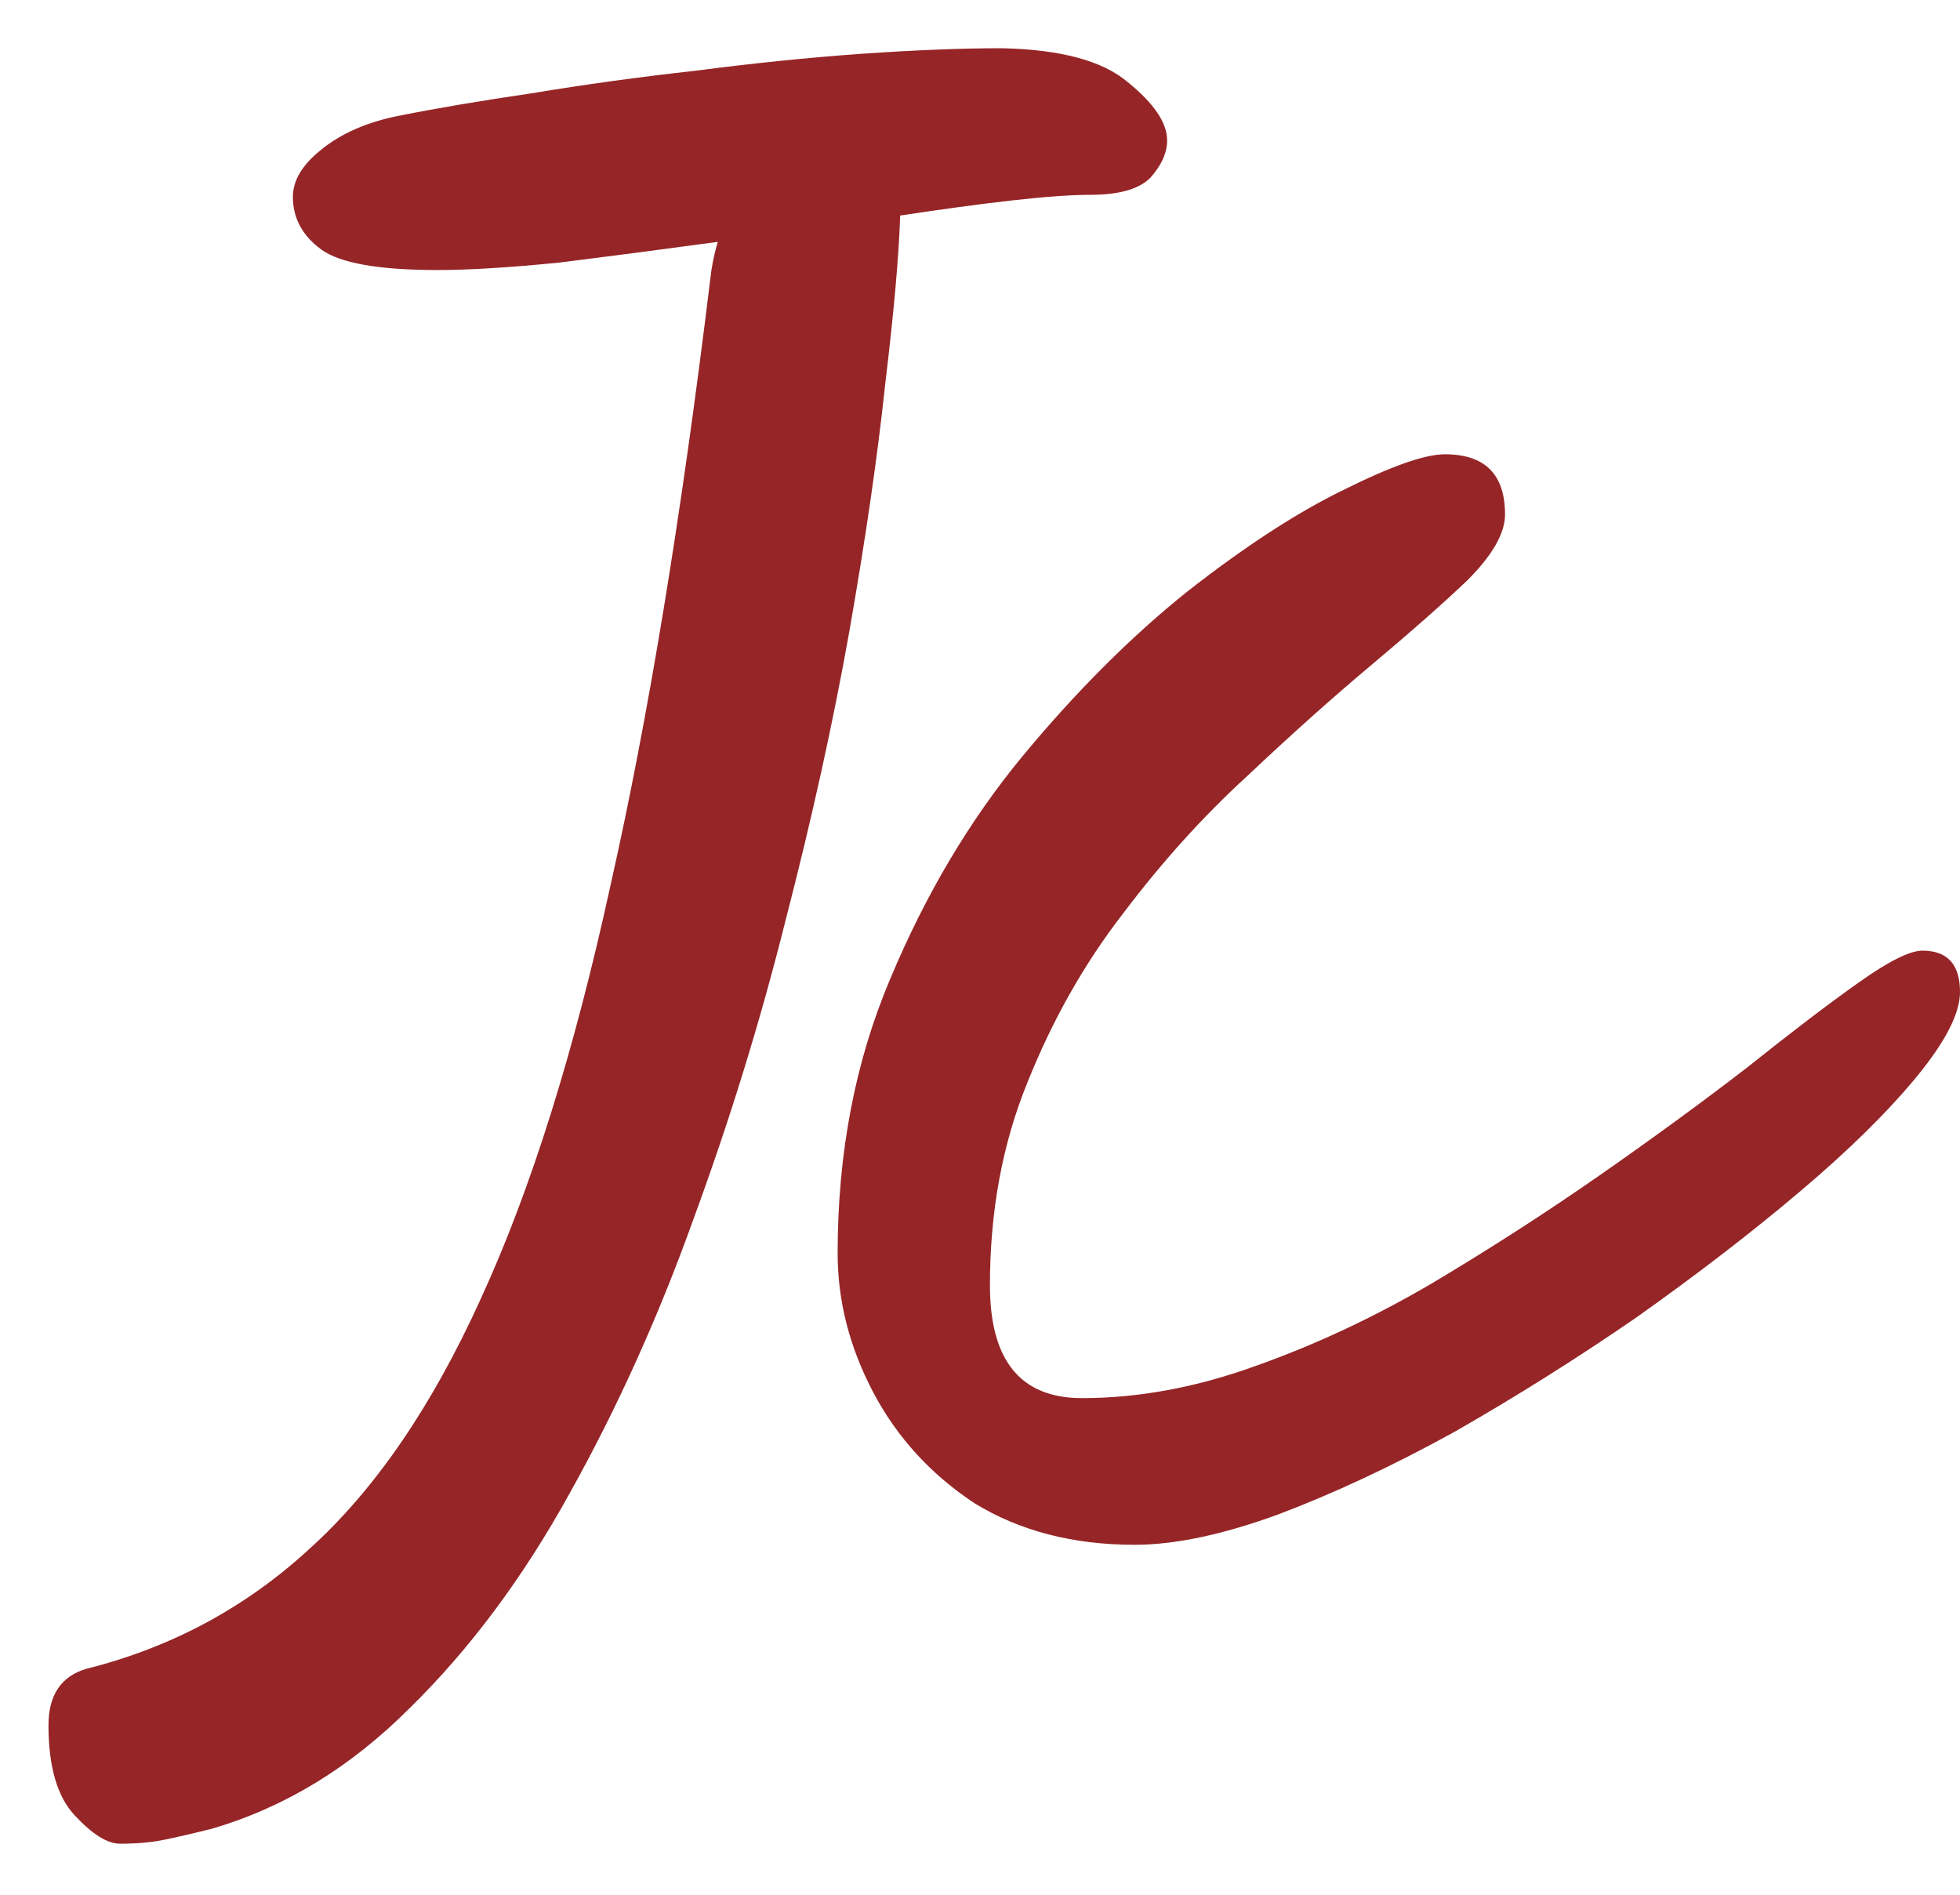 <?xml version="1.0" encoding="UTF-8"?> <svg xmlns="http://www.w3.org/2000/svg" width="30" height="29" viewBox="0 0 30 29" fill="none"><path d="M6.699 4.133C5.797 4.133 5.203 4.028 4.915 3.817C4.627 3.606 4.483 3.337 4.483 3.011C4.483 2.762 4.627 2.522 4.915 2.292C5.222 2.042 5.615 1.87 6.095 1.774C6.67 1.659 7.351 1.543 8.138 1.428C8.943 1.294 9.778 1.179 10.641 1.083C11.524 0.968 12.368 0.882 13.174 0.824C13.998 0.767 14.718 0.738 15.332 0.738C16.233 0.757 16.876 0.93 17.26 1.256C17.663 1.582 17.864 1.879 17.864 2.148C17.864 2.34 17.778 2.531 17.605 2.723C17.432 2.896 17.125 2.982 16.684 2.982C16.396 2.982 15.994 3.011 15.476 3.069C14.977 3.126 14.411 3.203 13.778 3.299C13.759 3.913 13.682 4.776 13.548 5.889C13.432 6.982 13.25 8.239 13.001 9.658C12.752 11.059 12.425 12.536 12.023 14.09C11.639 15.625 11.169 17.15 10.612 18.665C10.075 20.162 9.442 21.562 8.713 22.867C8.003 24.152 7.188 25.245 6.267 26.147C5.366 27.049 4.358 27.663 3.246 27.989C2.939 28.066 2.689 28.123 2.498 28.162C2.306 28.2 2.085 28.219 1.836 28.219C1.644 28.219 1.414 28.075 1.145 27.787C0.876 27.5 0.742 27.039 0.742 26.406C0.742 25.946 0.934 25.658 1.318 25.543C2.622 25.217 3.764 24.603 4.742 23.701C5.74 22.799 6.613 21.524 7.361 19.874C8.128 18.205 8.79 16.095 9.346 13.543C9.922 10.992 10.43 7.903 10.871 4.277C10.891 4.085 10.929 3.894 10.986 3.702C10.142 3.817 9.337 3.922 8.569 4.018C7.802 4.095 7.178 4.133 6.699 4.133Z" fill="#962527"></path><path d="M17.367 23.644C16.427 23.644 15.612 23.433 14.921 23.011C14.25 22.569 13.732 22.003 13.367 21.313C13.003 20.622 12.821 19.912 12.821 19.183C12.821 17.649 13.089 16.248 13.626 14.982C14.164 13.697 14.835 12.565 15.641 11.586C16.466 10.589 17.31 9.745 18.173 9.054C19.055 8.363 19.852 7.845 20.561 7.5C21.29 7.136 21.808 6.953 22.115 6.953C22.729 6.953 23.036 7.26 23.036 7.874C23.036 8.162 22.844 8.498 22.461 8.881C22.077 9.246 21.588 9.678 20.993 10.176C20.398 10.675 19.765 11.241 19.094 11.874C18.422 12.488 17.789 13.188 17.195 13.975C16.6 14.742 16.111 15.605 15.727 16.565C15.343 17.505 15.152 18.541 15.152 19.672C15.152 20.824 15.621 21.399 16.561 21.399C17.425 21.399 18.307 21.236 19.209 20.91C20.13 20.584 21.031 20.162 21.914 19.644C22.816 19.107 23.679 18.55 24.504 17.975C25.329 17.399 26.077 16.852 26.748 16.334C27.42 15.797 27.986 15.366 28.446 15.04C28.907 14.713 29.233 14.55 29.424 14.55C29.808 14.55 30 14.761 30 15.183C30 15.509 29.779 15.941 29.338 16.478C28.897 17.015 28.302 17.601 27.554 18.234C26.806 18.867 25.971 19.509 25.05 20.162C24.13 20.795 23.199 21.38 22.259 21.917C21.319 22.435 20.418 22.857 19.554 23.183C18.71 23.49 17.981 23.644 17.367 23.644Z" fill="#962527"></path></svg> 
